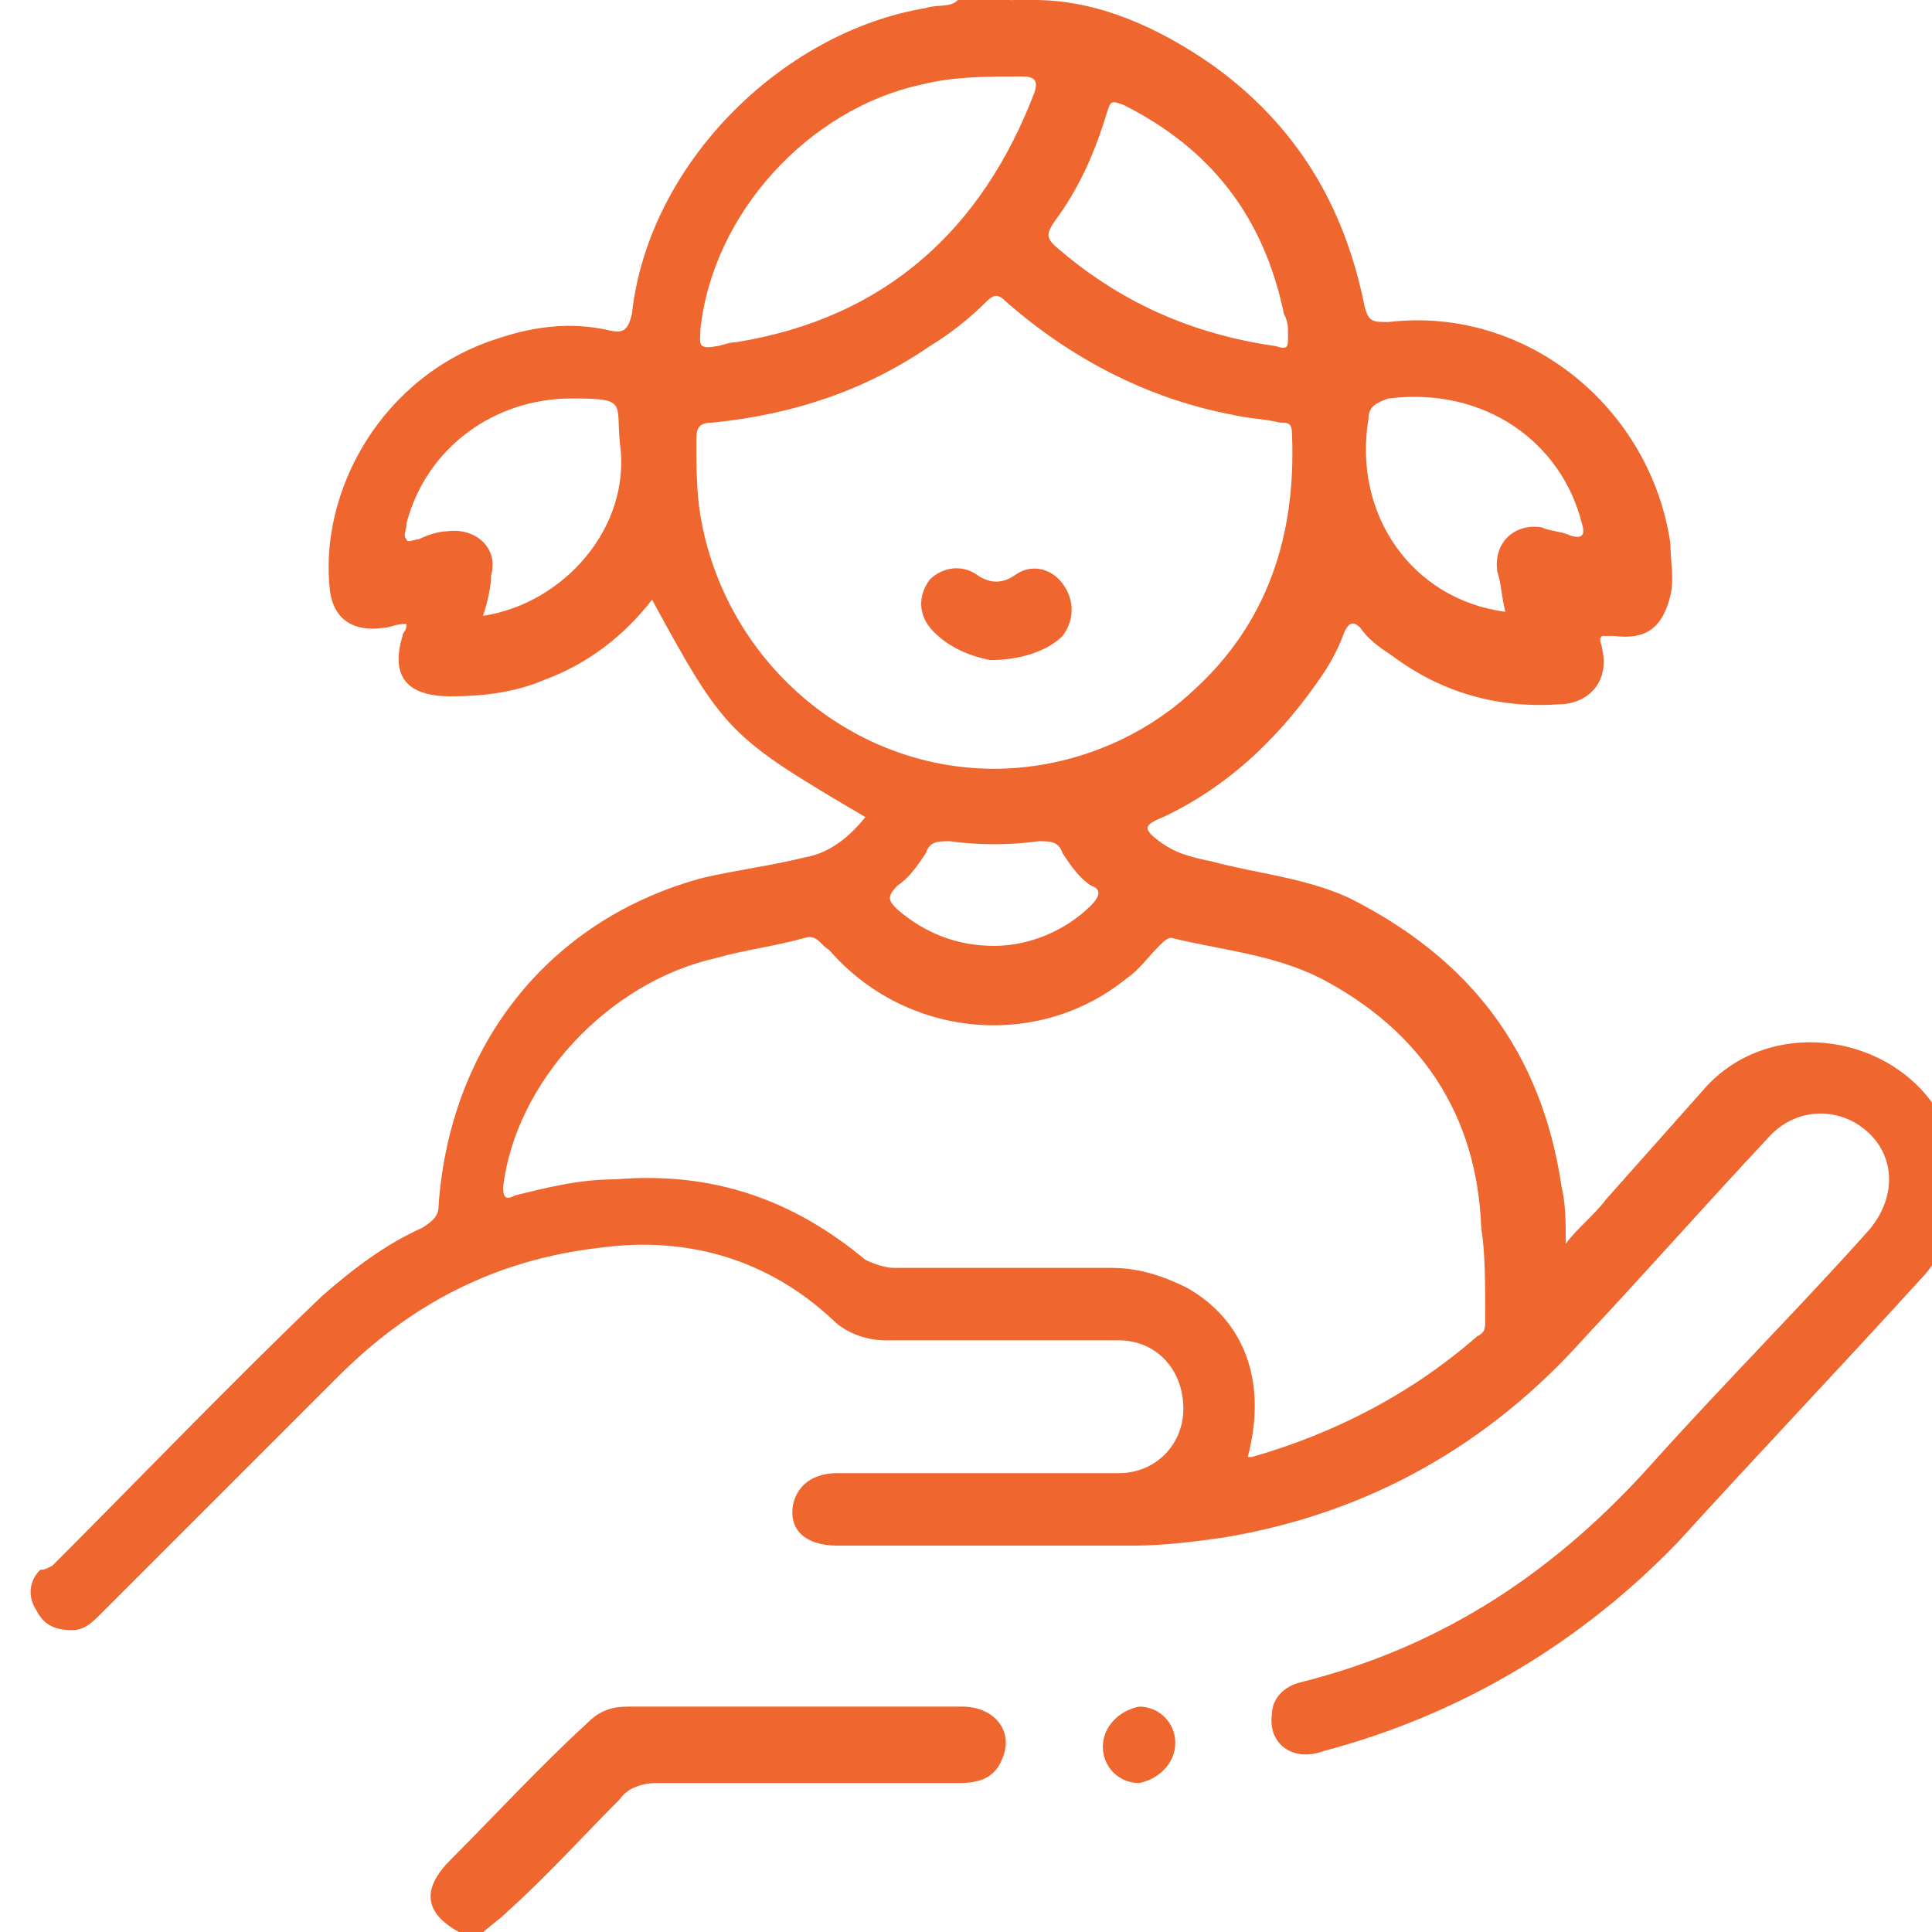 <?xml version="1.0" encoding="utf-8"?>
<!-- Generator: Adobe Illustrator 23.0.6, SVG Export Plug-In . SVG Version: 6.00 Build 0)  -->
<svg version="1.1" id="Layer_1" xmlns="http://www.w3.org/2000/svg" xmlns:xlink="http://www.w3.org/1999/xlink" x="0px" y="0px"
	 viewBox="0 0 48 48" style="enable-background:new 0 0 48 48;" xml:space="preserve">
<style type="text/css">
	.st0{fill:#EF662F;}
</style>
<title>offerings504</title>
<g>
	<path class="st0" d="M11.4,48c-0.9-0.5-0.9-1.1-0.2-1.8c1.1-1.1,2.2-2.3,3.4-3.4c0.3-0.3,0.6-0.4,1-0.4c2.8,0,5.5,0,8.3,0
		c0.8,0,1.3,0.6,1,1.3c-0.2,0.5-0.6,0.6-1.1,0.6c-2.5,0-5,0-7.5,0c-0.3,0-0.7,0.1-0.9,0.4c-0.9,0.9-1.8,1.9-2.8,2.8
		c-0.2,0.2-0.5,0.4-0.7,0.6L11.4,48z"/>
	<path class="st0" d="M48.6,29.2C48.6,29.1,48.6,29.1,48.6,29.2C48.7,29.2,48.7,29.2,48.6,29.2l0.1,0.7
		C48.5,29.6,48.6,29.4,48.6,29.2z"/>
	<path class="st0" d="M25.7,0C25.6,0,25.7,0.1,25.7,0c-0.2,0.1-0.4,0.1-0.6,0H25.7z"/>
	<path class="st0" d="M28.3,44.3c-0.5,0-0.9-0.4-0.9-0.9c0-0.5,0.4-0.9,0.9-1c0.5,0,0.9,0.4,0.9,0.9C29.2,43.8,28.8,44.2,28.3,44.3z
		"/>
	<g>
		<path class="st0" d="M48.6,29.2c0-0.4,0-0.8-0.2-1.1c-1-2.4-4.4-3-6.1-1c-0.8,0.9-1.6,1.8-2.4,2.7c-0.3,0.4-0.7,0.7-1,1.1
			c0-0.5,0-1-0.1-1.4c-0.5-3.4-2.3-5.7-5.3-7.2c-1.1-0.5-2.3-0.6-3.4-0.9c-0.5-0.1-0.9-0.2-1.3-0.5c-0.4-0.3-0.4-0.4,0.1-0.6
			c1.7-0.8,3-2.1,4-3.6c0.2-0.3,0.4-0.7,0.5-1c0.1-0.2,0.2-0.3,0.4-0.1c0.2,0.3,0.5,0.5,0.8,0.7c1.2,0.9,2.6,1.3,4.1,1.2
			c0.8,0,1.3-0.6,1.1-1.4c0-0.1-0.1-0.2,0-0.3c0.1,0,0.2,0,0.3,0c0.8,0.1,1.2-0.2,1.4-1c0.1-0.4,0-0.9,0-1.3
			C41,10.1,37.9,7.6,34.5,8c-0.4,0-0.5,0-0.6-0.4c-0.5-2.5-1.7-4.5-3.8-6c-1.3-0.9-2.8-1.6-4.4-1.6c-0.2,0-0.4,0.1-0.6,0h-1.3
			c-0.2,0.2-0.5,0.1-0.8,0.2c-3.6,0.6-6.9,3.9-7.3,7.6c-0.1,0.4-0.2,0.5-0.6,0.4c-0.9-0.2-1.8-0.1-2.7,0.2c-2.9,0.9-4.5,3.8-4.2,6.3
			c0.1,0.7,0.6,1,1.3,0.9c0.2,0,0.3-0.1,0.6-0.1c0,0.2-0.1,0.2-0.1,0.3c-0.3,1,0.1,1.5,1.2,1.5c0.8,0,1.6-0.1,2.3-0.4
			c1.1-0.4,2-1.1,2.7-2c1.8,3.3,1.9,3.4,5.3,5.4c-0.4,0.5-0.9,0.9-1.5,1c-0.8,0.2-1.6,0.3-2.5,0.5c-3.8,1-6.3,4.1-6.6,8.1
			c0,0.3-0.1,0.4-0.4,0.6c-0.9,0.4-1.7,1-2.5,1.7c-2.3,2.2-4.5,4.5-6.7,6.7C1.1,39,1.1,39,1,39c-0.3,0.3-0.3,0.7-0.1,1
			c0.2,0.4,0.5,0.5,0.9,0.5c0.3,0,0.5-0.2,0.7-0.4c2-2,3.9-3.9,5.9-5.9c1.8-1.8,3.9-2.9,6.5-3.2c2.2-0.3,4.2,0.3,5.8,1.8
			c0.3,0.3,0.8,0.5,1.3,0.5c1.9,0,3.9,0,5.8,0c0.9,0,1.6,0.7,1.6,1.7c0,0,0,0,0,0c0,0.9-0.7,1.6-1.6,1.6c-1.2,0-2.4,0-3.6,0
			c-1.1,0-2.2,0-3.4,0c-0.6,0-1,0.3-1.1,0.8c-0.1,0.6,0.3,1,1.1,1c2.5,0,4.9,0,7.4,0c0.7,0,1.5-0.1,2.2-0.2c3.6-0.6,6.6-2.3,9-5
			c1.5-1.6,3-3.3,4.5-4.9c0.6-0.7,1.5-0.8,2.2-0.4c1,0.6,1.1,1.8,0.3,2.7c-1.7,1.9-3.5,3.7-5.3,5.7c-2.4,2.7-5.2,4.6-8.8,5.5
			c-0.4,0.1-0.7,0.4-0.7,0.8c-0.1,0.7,0.5,1.2,1.3,0.9c3.4-0.9,6.4-2.7,8.8-5.2c2-2.2,4-4.3,6-6.5c0.4-0.4,0.7-1,0.9-1.6
			c0-0.1,0-0.3,0.2-0.4l0-0.2C48.6,29.6,48.6,29.4,48.6,29.2z M34,10.4c0-0.3,0.2-0.4,0.5-0.5c2.4-0.3,4.3,1.1,4.8,3.1
			c0.1,0.3,0,0.4-0.3,0.3c-0.2-0.1-0.5-0.1-0.7-0.2c-0.7-0.1-1.2,0.4-1.1,1.1c0.1,0.3,0.1,0.6,0.2,1C35.1,14.9,33.6,12.8,34,10.4z
			 M12,15.3c0.1-0.3,0.2-0.7,0.2-1c0.2-0.7-0.4-1.2-1.1-1.1c-0.2,0-0.5,0.1-0.7,0.2c-0.1,0-0.3,0.1-0.3,0c-0.1-0.1,0-0.2,0-0.4
			c0.5-1.9,2.2-3.1,4.1-3.1c1.4,0,1.1,0.1,1.2,1.1C15.7,13.1,14,15,12,15.3z M26.2,5.5c0.6-0.8,1-1.7,1.3-2.7
			c0.1-0.3,0.1-0.3,0.4-0.2c2.2,1.1,3.5,2.8,4,5.2C32,8,32,8.1,32,8.3c0,0,0,0.1,0,0.1c0,0.2,0,0.3-0.3,0.2
			c-2.1-0.3-3.9-1.1-5.5-2.5C26,5.9,26,5.8,26.2,5.5z M17.4,8.2c0.3-2.9,2.7-5.5,5.5-6.1c0.8-0.2,1.6-0.2,2.5-0.2
			c0.3,0,0.4,0.1,0.3,0.4c-1.3,3.4-3.7,5.6-7.4,6.2c-0.2,0-0.4,0.1-0.5,0.1C17.3,8.7,17.4,8.5,17.4,8.2z M17.4,12.8
			c-0.1-0.6-0.1-1.3-0.1-1.9c0-0.3,0.1-0.4,0.4-0.4c2-0.2,3.8-0.8,5.4-1.9c0.5-0.3,1-0.7,1.4-1.1c0.2-0.2,0.3-0.2,0.5,0
			c1.6,1.4,3.5,2.4,5.6,2.8c0.4,0.1,0.8,0.1,1.2,0.2c0.2,0,0.3,0,0.3,0.3c0.1,2.5-0.6,4.7-2.5,6.4c-1.3,1.2-3.1,1.9-4.9,1.9
			C21.1,19.1,18,16.4,17.4,12.8z M27.1,22.5c-0.6,0.6-1.5,1-2.4,1c-0.9,0-1.7-0.3-2.4-0.9c-0.2-0.2-0.3-0.3,0-0.6
			c0.3-0.2,0.5-0.5,0.7-0.8c0.1-0.3,0.3-0.3,0.6-0.3c0.7,0.1,1.5,0.1,2.2,0c0.3,0,0.5,0,0.6,0.3c0.2,0.3,0.4,0.6,0.7,0.8
			C27.4,22.1,27.3,22.3,27.1,22.5z M36.9,32.8c0,0.2,0,0.3-0.2,0.4c-1.6,1.4-3.5,2.4-5.6,3c0,0-0.1,0-0.1,0c0.5-1.9-0.1-3.4-1.5-4.2
			c-0.6-0.3-1.2-0.5-1.9-0.5c-1.8,0-3.6,0-5.4,0c-0.2,0-0.5-0.1-0.7-0.2c-1.8-1.5-3.8-2.2-6.2-2c-0.9,0-1.7,0.2-2.5,0.4
			c-0.2,0.1-0.3,0.1-0.3-0.2c0.3-2.6,2.6-5.1,5.3-5.7c0.7-0.2,1.5-0.3,2.2-0.5c0.3-0.1,0.4,0.2,0.6,0.3c1.9,2.2,5.2,2.5,7.4,0.7
			c0.3-0.2,0.5-0.5,0.8-0.8c0.1-0.1,0.2-0.2,0.3-0.2c1.2,0.3,2.5,0.4,3.7,1c2.5,1.3,3.9,3.4,4,6.2C36.9,31.1,36.9,31.9,36.9,32.8z"
			/>
		<path class="st0" d="M26.4,14.5c-0.3-0.4-0.8-0.5-1.2-0.2c-0.3,0.2-0.6,0.2-0.9,0c0,0,0,0,0,0c-0.4-0.3-0.9-0.2-1.2,0.1
			c-0.3,0.4-0.3,0.9,0.1,1.3c0.4,0.4,0.9,0.6,1.4,0.7c0.7,0,1.4-0.2,1.8-0.6C26.7,15.4,26.7,14.9,26.4,14.5z"/>
	</g>
</g>
</svg>
